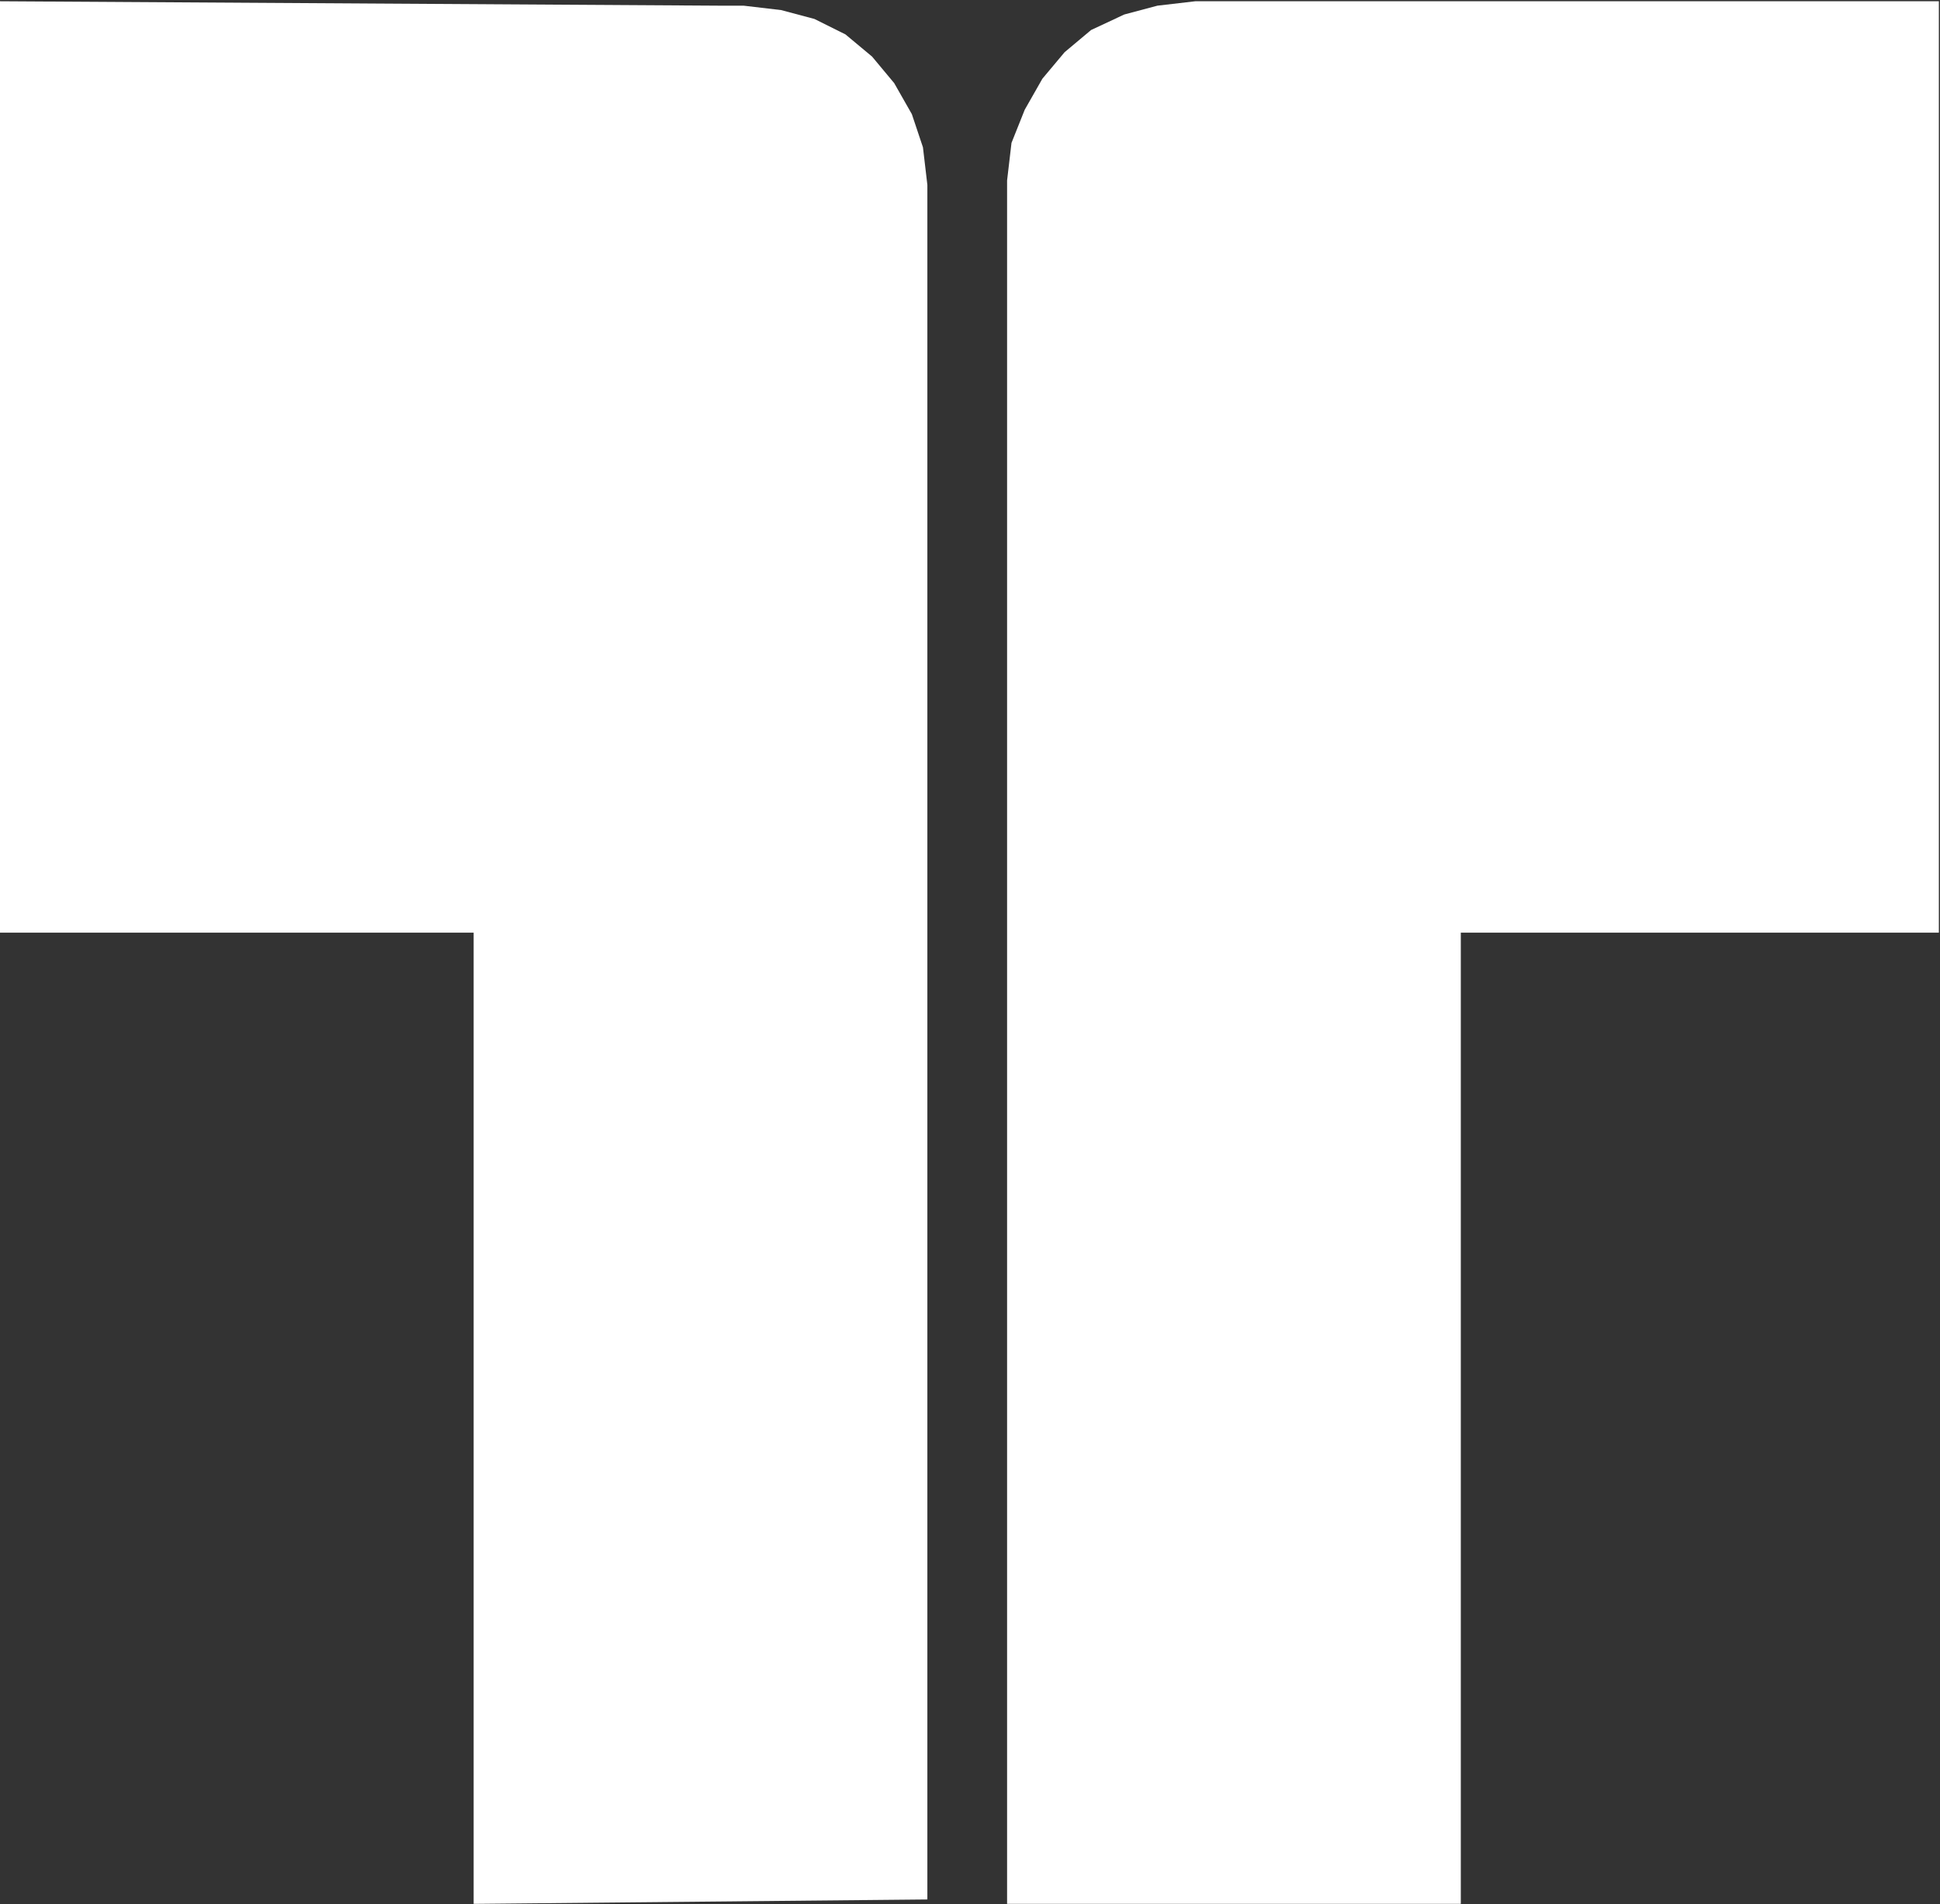 <svg version="1.2" xmlns="http://www.w3.org/2000/svg" viewBox="0 0 1538 1510" width="1538" height="1510">
	<rect x="0" y="0" width="1538" height="1510" fill="#333333" stroke="none"/>
	<title>THERMAX</title>
	<style>
		.s0 { fill: #ffffff } 
	</style>
	<g>
		<g id="Layer_1-2">
			<path fill-rule="evenodd" class="s0" d="m735.2 146.6v1359.5l-359.7 3.5v-770.1h-375.5v-738.5l570.2 3.5h1.9 5.1 5.4 6.9l29.8 3.5 26.3 7 24.7 12.3 21.1 17.6 17.5 21 14 24.6 8.8 26.3z"/>
			<path fill-rule="evenodd" class="s0" d="m798.4 143.1v870.9 495.6h359.7v-770.1h379v-738.5h-579.1-3.4-3.5-1.9-1.6l-30 3.5-26.3 7-26.3 12.3-21 17.6-17.6 21-14 24.6-10.5 26.3z"/>
		</g>
	</g>
</svg>